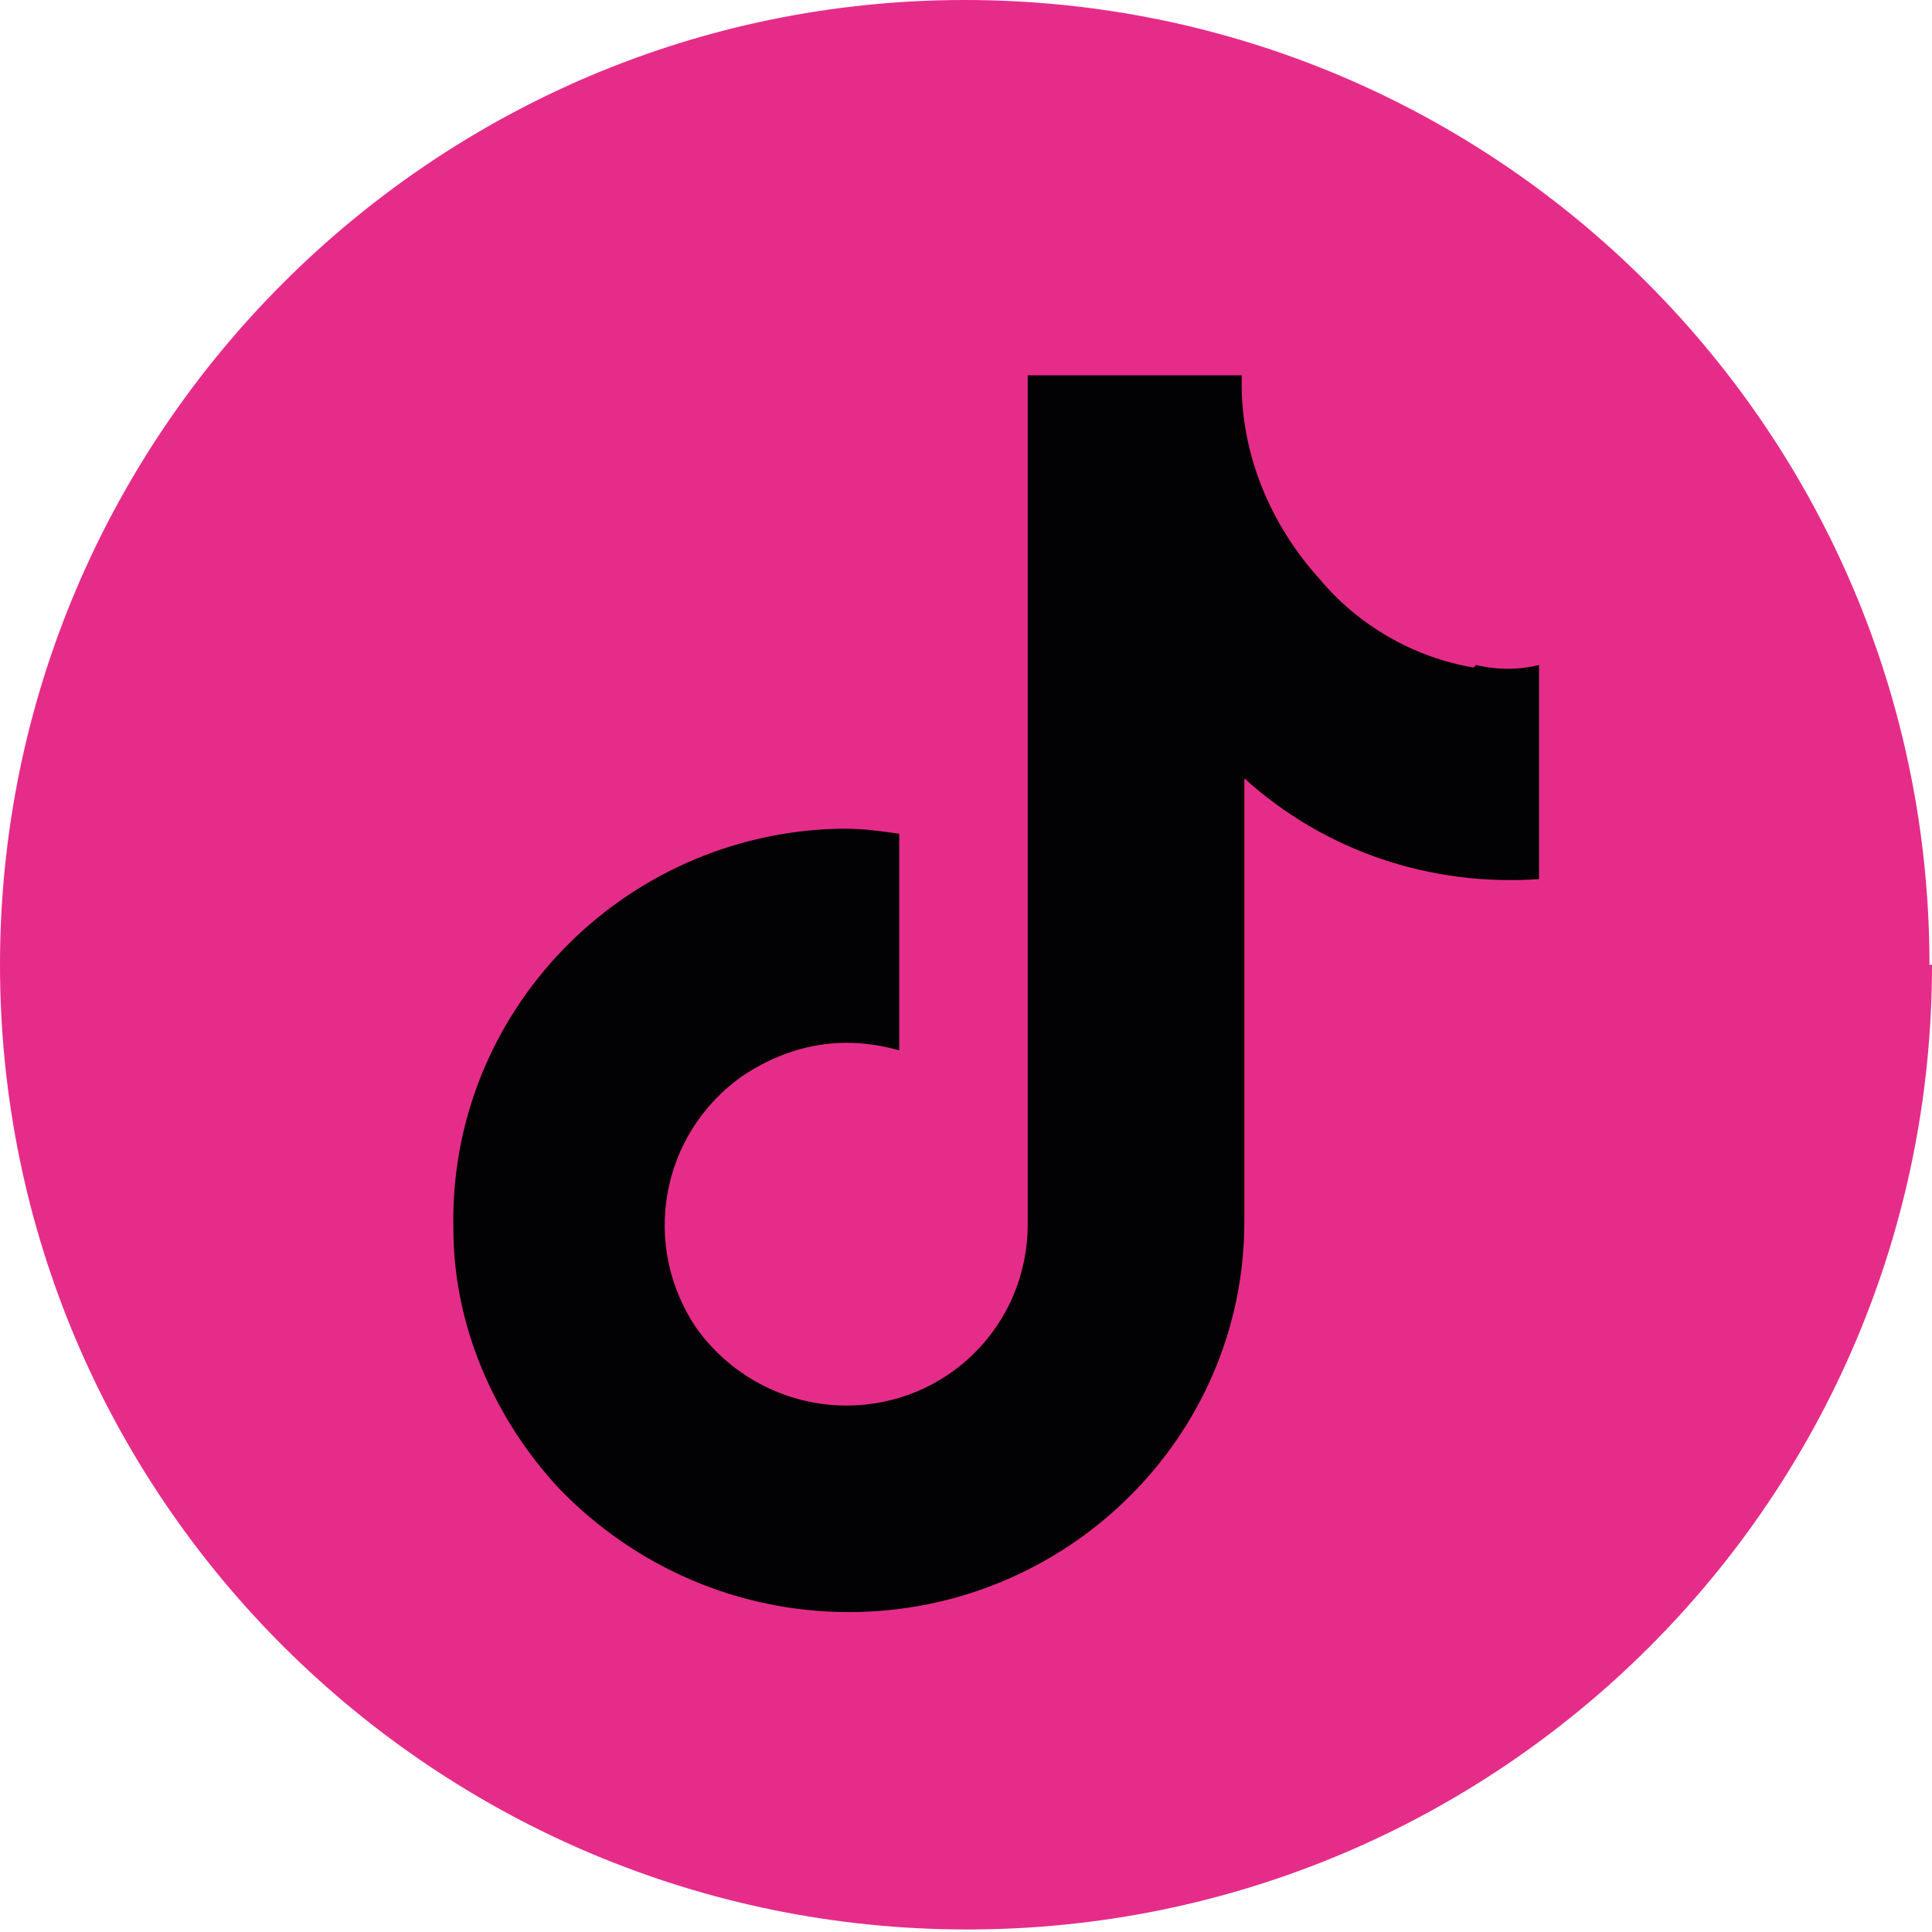 <?xml version="1.0" encoding="UTF-8"?>
<svg id="Ebene_1" xmlns="http://www.w3.org/2000/svg" version="1.1" viewBox="0 0 76.7 76.7">
  <!-- Generator: Adobe Illustrator 29.8.2, SVG Export Plug-In . SVG Version: 2.1.1 Build 3)  -->
  <defs>
    <style>
      .st0 {
        fill: #020204;
      }

      .st0, .st1 {
        fill-rule: evenodd;
      }

      .st1 {
        fill: #e62c89;
      }
    </style>
  </defs>
  <g id="Gruppe_603">
    <path id="Pfad_1387" class="st1" d="M76.7,38.3c0,21.2-17.2,38.3-38.3,38.3S0,59.5,0,38.3C0,17.2,17.2,0,38.3,0c21.2,0,38.3,17.2,38.3,38.3h0"/>
    <path id="Pfad_1388" class="st0" d="M58.5,26.5c-2.4-.4-4.6-1.7-6.1-3.5-2-2.2-3.2-5.1-3.1-8.1h-8.5v33.7c0,4-3.2,7.2-7.2,7.2,0,0,0,0,0,0-2.3,0-4.5-1.1-5.9-3-2.3-3.3-1.5-7.8,1.8-10.1,1.2-.8,2.6-1.3,4.1-1.3.7,0,1.4.1,2.1.3v-8.6c-.7-.1-1.4-.2-2.1-.2h-.3c-8.6.2-15.5,7.3-15.3,15.9,0,3.8,1.6,7.5,4.2,10.3,3,3.1,7.1,4.9,11.5,4.9,8.6,0,15.7-6.9,15.7-15.5v-17.6c3.2,2.9,7.4,4.3,11.7,4v-8.5c-.8.2-1.7.2-2.5,0"/>
  </g>
</svg>